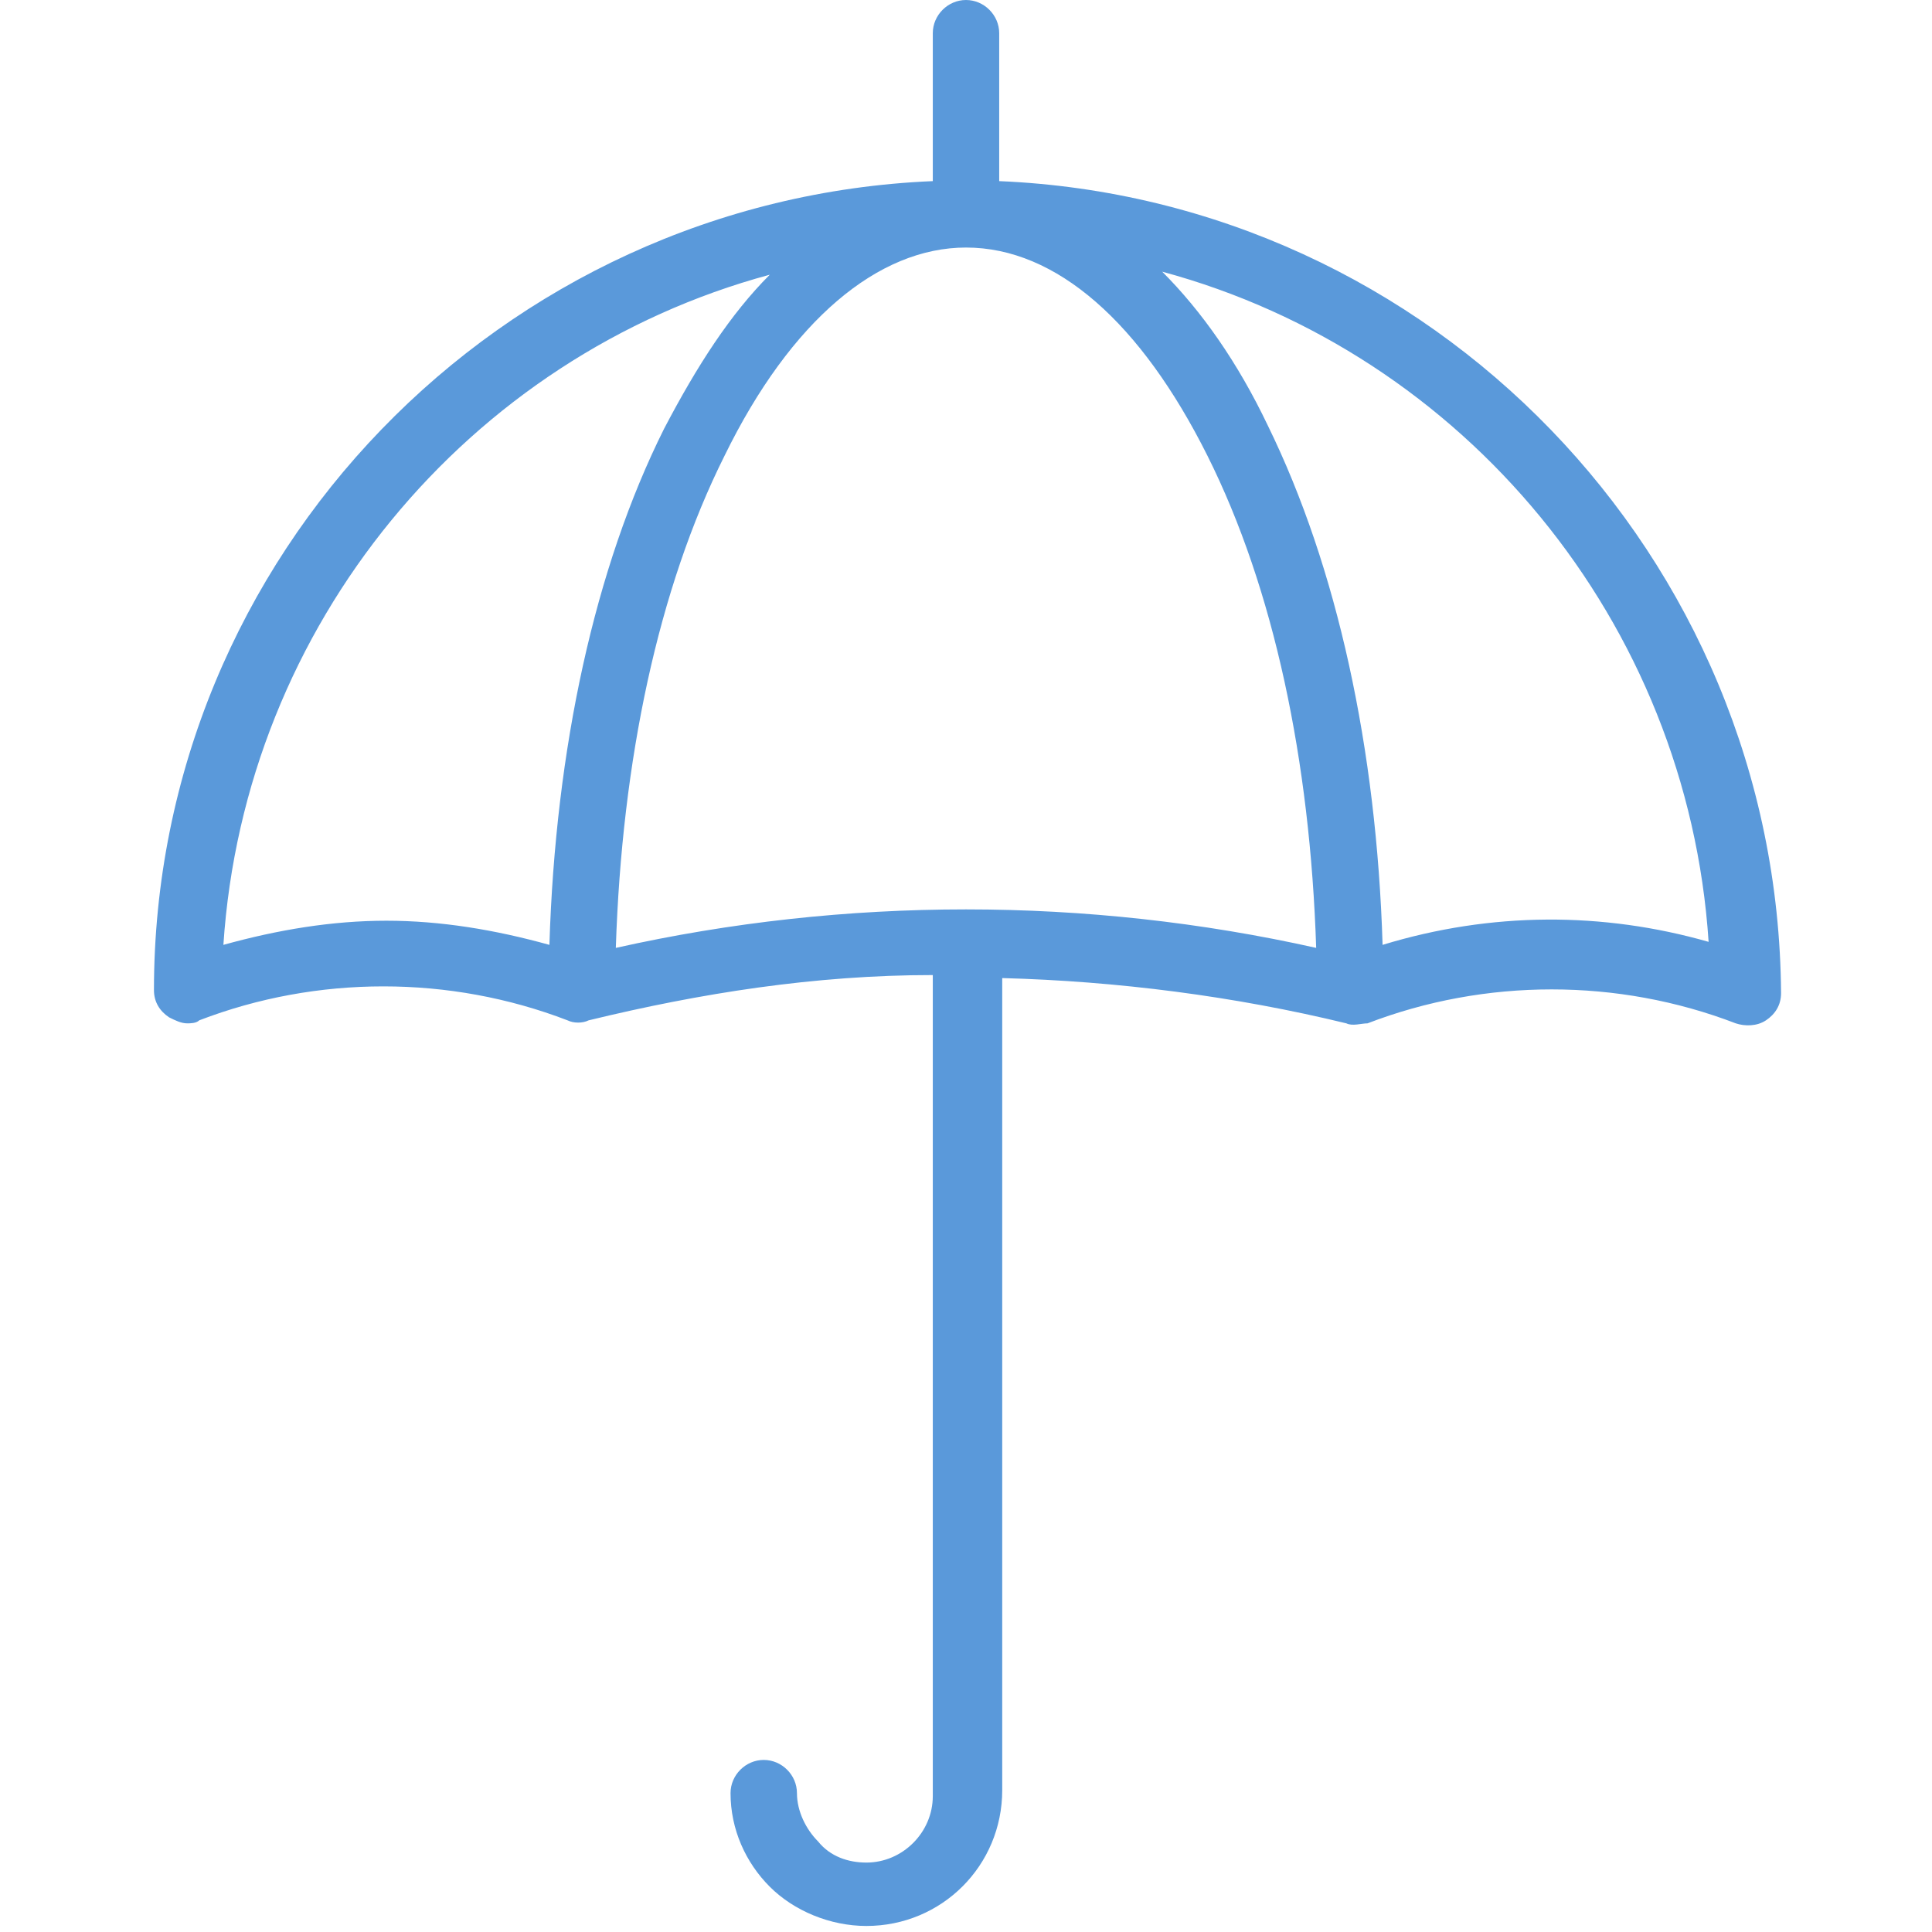 <?xml version="1.0" encoding="utf-8"?>
<!-- Generator: Adobe Illustrator 21.1.0, SVG Export Plug-In . SVG Version: 6.00 Build 0)  -->
<svg version="1.1" id="Layer_1" xmlns="http://www.w3.org/2000/svg" xmlns:xlink="http://www.w3.org/1999/xlink" x="0px" y="0px"
	 viewBox="0 0 64 64" style="enable-background:new 0 0 64 64;" xml:space="preserve">
<style type="text/css">
	.st0{fill:#5A99DA;}
</style>
<title>Boy Graduation</title>
<g>
	<g>
		<path class="st0" d="M33.1,6V1.1C33.1,0.5,32.6,0,32,0c-0.6,0-1.1,0.5-1.1,1.1V6C16.6,6.6,5.1,18.4,5.1,32.8
			c0,0.4,0.2,0.7,0.5,0.9c0.2,0.1,0.4,0.2,0.6,0.2c0.1,0,0.3,0,0.4-0.1c3.9-1.5,8.3-1.5,12.2,0c0.2,0.1,0.5,0.1,0.7,0
			c3.7-0.9,7.5-1.5,11.4-1.5v27.2c0,1.2-1,2.2-2.2,2.2c-0.6,0-1.2-0.2-1.6-0.7c-0.4-0.4-0.7-1-0.7-1.6c0-0.6-0.5-1.1-1.1-1.1
			s-1.1,0.5-1.1,1.1c0,1.2,0.5,2.3,1.3,3.1c0.8,0.8,2,1.3,3.2,1.3c2.5,0,4.5-2,4.5-4.5V32.4c3.8,0.1,7.7,0.6,11.4,1.5
			c0.2,0.1,0.5,0,0.7,0c3.9-1.5,8.3-1.5,12.2,0c0.3,0.1,0.7,0.1,1-0.1c0.3-0.2,0.5-0.5,0.5-0.9C58.9,18.4,47.4,6.6,33.1,6z
			 M18.2,31.3c-1.8-0.5-3.6-0.8-5.4-0.8c-1.8,0-3.6,0.3-5.4,0.8c0.7-10.6,8.1-19.5,18.1-22.2c-1.3,1.3-2.4,3-3.5,5.1
			C19.7,18.8,18.4,24.8,18.2,31.3z M20.4,31.4c0.2-6.2,1.4-11.9,3.6-16.3c2.2-4.5,5.1-6.9,8-6.9c3,0,5.8,2.5,8,6.9
			c2.2,4.4,3.4,10.1,3.6,16.3C36,29.7,28,29.7,20.4,31.4z M45.8,31.3c-0.2-6.5-1.5-12.5-3.8-17.2c-1-2.1-2.2-3.8-3.5-5.1
			c10,2.7,17.4,11.6,18.1,22.2C53.1,30.2,49.4,30.2,45.8,31.3z"/>
	</g>
</g>
</svg>
